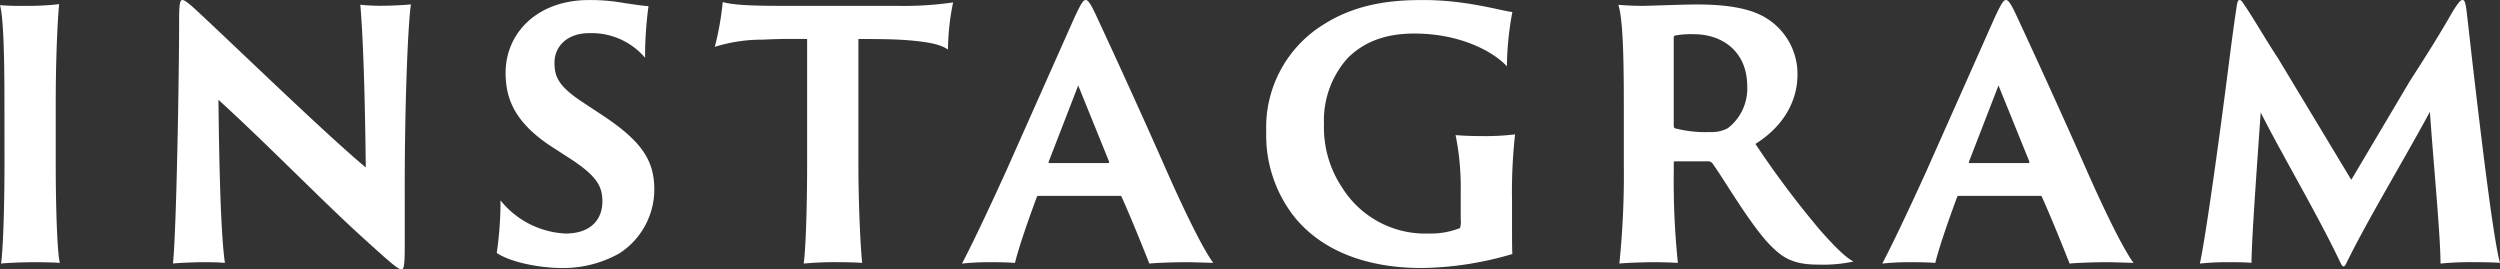 <svg xmlns="http://www.w3.org/2000/svg" width="329.085" height="35.46" viewBox="0 0 329.085 35.46">
  <rect x="0" y="0" width="329.085" height="35.46" fill="#333333" stroke="none"/>
  <path id="パス_24325" data-name="パス 24325" d="M5.9-12.915c0,5.67-.18,11.16-.45,13.095C6.12.09,8.325,0,9.9,0c1.44,0,2.745.045,3.285.09-.36-1.4-.54-7.785-.54-13v-7.92c0-6.39.27-11.385.45-13.14a34.984,34.984,0,0,1-4.59.225,31.887,31.887,0,0,1-3.195-.09c.45,1.575.585,6.57.585,13ZM34.92.09c-.54-3.51-.765-12.825-.855-21.465,6.345,5.76,13.86,13.5,18.945,18.09,3.465,3.15,4.68,4.23,5.13,4.23.315,0,.45-.315.45-3.105v-5.9c-.045-11.97.4-23.085.81-25.875-.4.045-2.34.18-3.825.18a24.889,24.889,0,0,1-2.835-.135c.54,6.255.675,17.685.72,21.42C47.97-17.055,36.27-28.44,30.915-33.39c-.99-.9-1.4-1.125-1.575-1.125-.27,0-.45.18-.45,2.475,0,7.74-.36,27.945-.81,32.22.45-.09,3.1-.18,3.735-.18C32.805,0,33.93,0,34.92.09ZM70.7-1.215C72.5,0,76.32.765,79.335.765A15.071,15.071,0,0,0,86.85-1.17a10.028,10.028,0,0,0,4.59-8.37c0-3.87-1.62-6.435-7.245-10.08l-2.25-1.485C78.75-23.22,78.3-24.48,78.3-26.28c0-2.07,1.62-3.87,4.545-3.87a9.241,9.241,0,0,1,7.38,3.24,49.342,49.342,0,0,1,.45-6.8c-.36,0-1.395-.135-3.15-.4a25.433,25.433,0,0,0-4.68-.4c-6.84,0-10.98,4.365-10.98,9.585,0,3.375,1.17,6.615,6.345,9.9l2.295,1.485c3.42,2.25,4.1,3.6,4.1,5.535,0,2.385-1.53,4.23-4.86,4.23a11.653,11.653,0,0,1-8.55-4.365A47.569,47.569,0,0,1,70.7-1.215ZM99.405-28.35a20.677,20.677,0,0,1,6.3-.945c2.835-.135,3.96-.09,5.85-.09v16.47c0,5.67-.18,11.16-.45,13.095a43.339,43.339,0,0,1,4.68-.18c1.305,0,2.385.045,3.015.09-.225-2.115-.495-7.785-.495-13v-16.47c3.555,0,5.13.045,6.75.18,2.565.225,4.1.54,5.04,1.215a32,32,0,0,1,.675-6.21,45.718,45.718,0,0,1-7.515.45h-15.21c-4.14,0-6.255-.135-7.6-.495A38.226,38.226,0,0,1,99.405-28.35Zm53.37,19.62c.135,0,.135.045.18.135C154.08-6.12,155.79-1.89,156.6.18,157.455.09,159.66,0,161.6,0c.585,0,1.98.045,3.42.09-1.44-1.935-3.96-7.2-6.075-11.97-3.915-8.91-8.55-18.9-9.225-20.34-.855-1.89-1.215-2.295-1.485-2.295-.36,0-.63.495-1.485,2.295L137.7-11.88c-2.565,5.625-4.5,9.675-5.76,12.06A33.9,33.9,0,0,1,135.855,0c1.575,0,2.34.045,3.06.09.495-2.025,1.71-5.535,2.88-8.685a.208.208,0,0,1,.225-.135Zm-9.315-4.32c-.135,0-.135-.09-.09-.225l3.87-9.99,4.05,9.99c.045.135,0,.225-.135.225Zm60.885,5a68.649,68.649,0,0,1,.4-8.775,33.053,33.053,0,0,1-4.23.225c-1.215,0-2.745-.045-3.6-.135a34.513,34.513,0,0,1,.675,7.38v3.69a2.98,2.98,0,0,1-.09,1.17,10.568,10.568,0,0,1-4.185.72,12.885,12.885,0,0,1-11.295-5.985,14.277,14.277,0,0,1-2.43-8.415,12.3,12.3,0,0,1,3.15-8.73c2.025-1.98,4.725-3.195,8.73-3.195,6.39,0,10.665,2.61,12.2,4.32a40.441,40.441,0,0,1,.72-7.155c-1.44-.135-5.985-1.575-11.655-1.575-3.24,0-8.325.18-13.005,3.1a15.914,15.914,0,0,0-7.74,14.265,17.307,17.307,0,0,0,3.69,11.16C179.19-1.62,185,.765,192.465.765A43.668,43.668,0,0,0,204.39-1.08c-.045-.63-.045-1.89-.045-4.5Zm14.715-4.86A115.521,115.521,0,0,1,218.475.18c.72-.09,3.15-.18,4.5-.18,1.305,0,2.52.045,3.2.09a104.061,104.061,0,0,1-.54-12.015V-13.05c0-.18,0-.225.135-.225h4.455a.686.686,0,0,1,.54.315c1.62,2.25,5.22,8.505,7.875,11.025,1.485,1.44,2.88,2.25,5.985,2.25A19.174,19.174,0,0,0,249.3-.09c-.99-.5-2.34-1.8-4.41-4.14a122.086,122.086,0,0,1-8.505-11.34c3.51-2.2,5.535-5.445,5.535-9.135a8.618,8.618,0,0,0-4.41-7.6c-1.89-1.08-4.77-1.62-8.775-1.62-1.98,0-6.39.18-7.155.18-1.125,0-2.115-.045-3.24-.135.585,1.845.72,6.615.72,13.05Zm6.57-16.56c0-.18,0-.27.135-.36a11.437,11.437,0,0,1,2.565-.18c3.51,0,6.975,2.115,6.975,6.885a6.56,6.56,0,0,1-2.565,5.49,4.487,4.487,0,0,1-2.385.5,15.739,15.739,0,0,1-4.59-.5c-.09-.045-.135-.135-.135-.5ZM273.915-8.73c.135,0,.135.045.18.135C275.22-6.12,276.93-1.89,277.74.18c.855-.09,3.06-.18,5-.18.585,0,1.98.045,3.42.09-1.44-1.935-3.96-7.2-6.075-11.97-3.915-8.91-8.55-18.9-9.225-20.34-.855-1.89-1.215-2.295-1.485-2.295-.36,0-.63.495-1.485,2.295L258.84-11.88c-2.565,5.625-4.5,9.675-5.76,12.06A33.9,33.9,0,0,1,257,0c1.575,0,2.34.045,3.06.09.495-2.025,1.71-5.535,2.88-8.685a.208.208,0,0,1,.225-.135ZM264.6-13.05c-.135,0-.135-.09-.09-.225l3.87-9.99,4.05,9.99c.045.135,0,.225-.135.225ZM294.885.18A33.9,33.9,0,0,1,298.8,0c.63,0,2.115,0,2.88.09.045-3.555.72-12.645,1.215-19.8C305.685-14.175,310.5-6.075,313.47.225c.225.4.4.5.675-.045,2.79-5.715,7.47-13.41,11.025-19.98.45,6.615,1.395,16.245,1.395,19.98a39.483,39.483,0,0,1,4.59-.18c1.8,0,2.79.045,3.24.09-.855-3.015-2.385-15.75-3.6-26.145-.27-2.34-.54-4.815-.81-7.11-.18-1.17-.27-1.35-.54-1.35-.225,0-.495.27-1.26,1.485-1.215,2.115-2.34,4.05-5.625,9.135l-7.74,13.05L305.19-26.82c-1.575-2.385-3.285-5.355-4.365-6.93-.315-.45-.45-.765-.72-.765-.135,0-.27.135-.36.765-.315,2.07-.63,4.365-.945,6.84C297.5-16.56,295.605-2.97,294.885.18Z" transform="translate(-5.31 34.515)" fill="#fff"/>
</svg>
